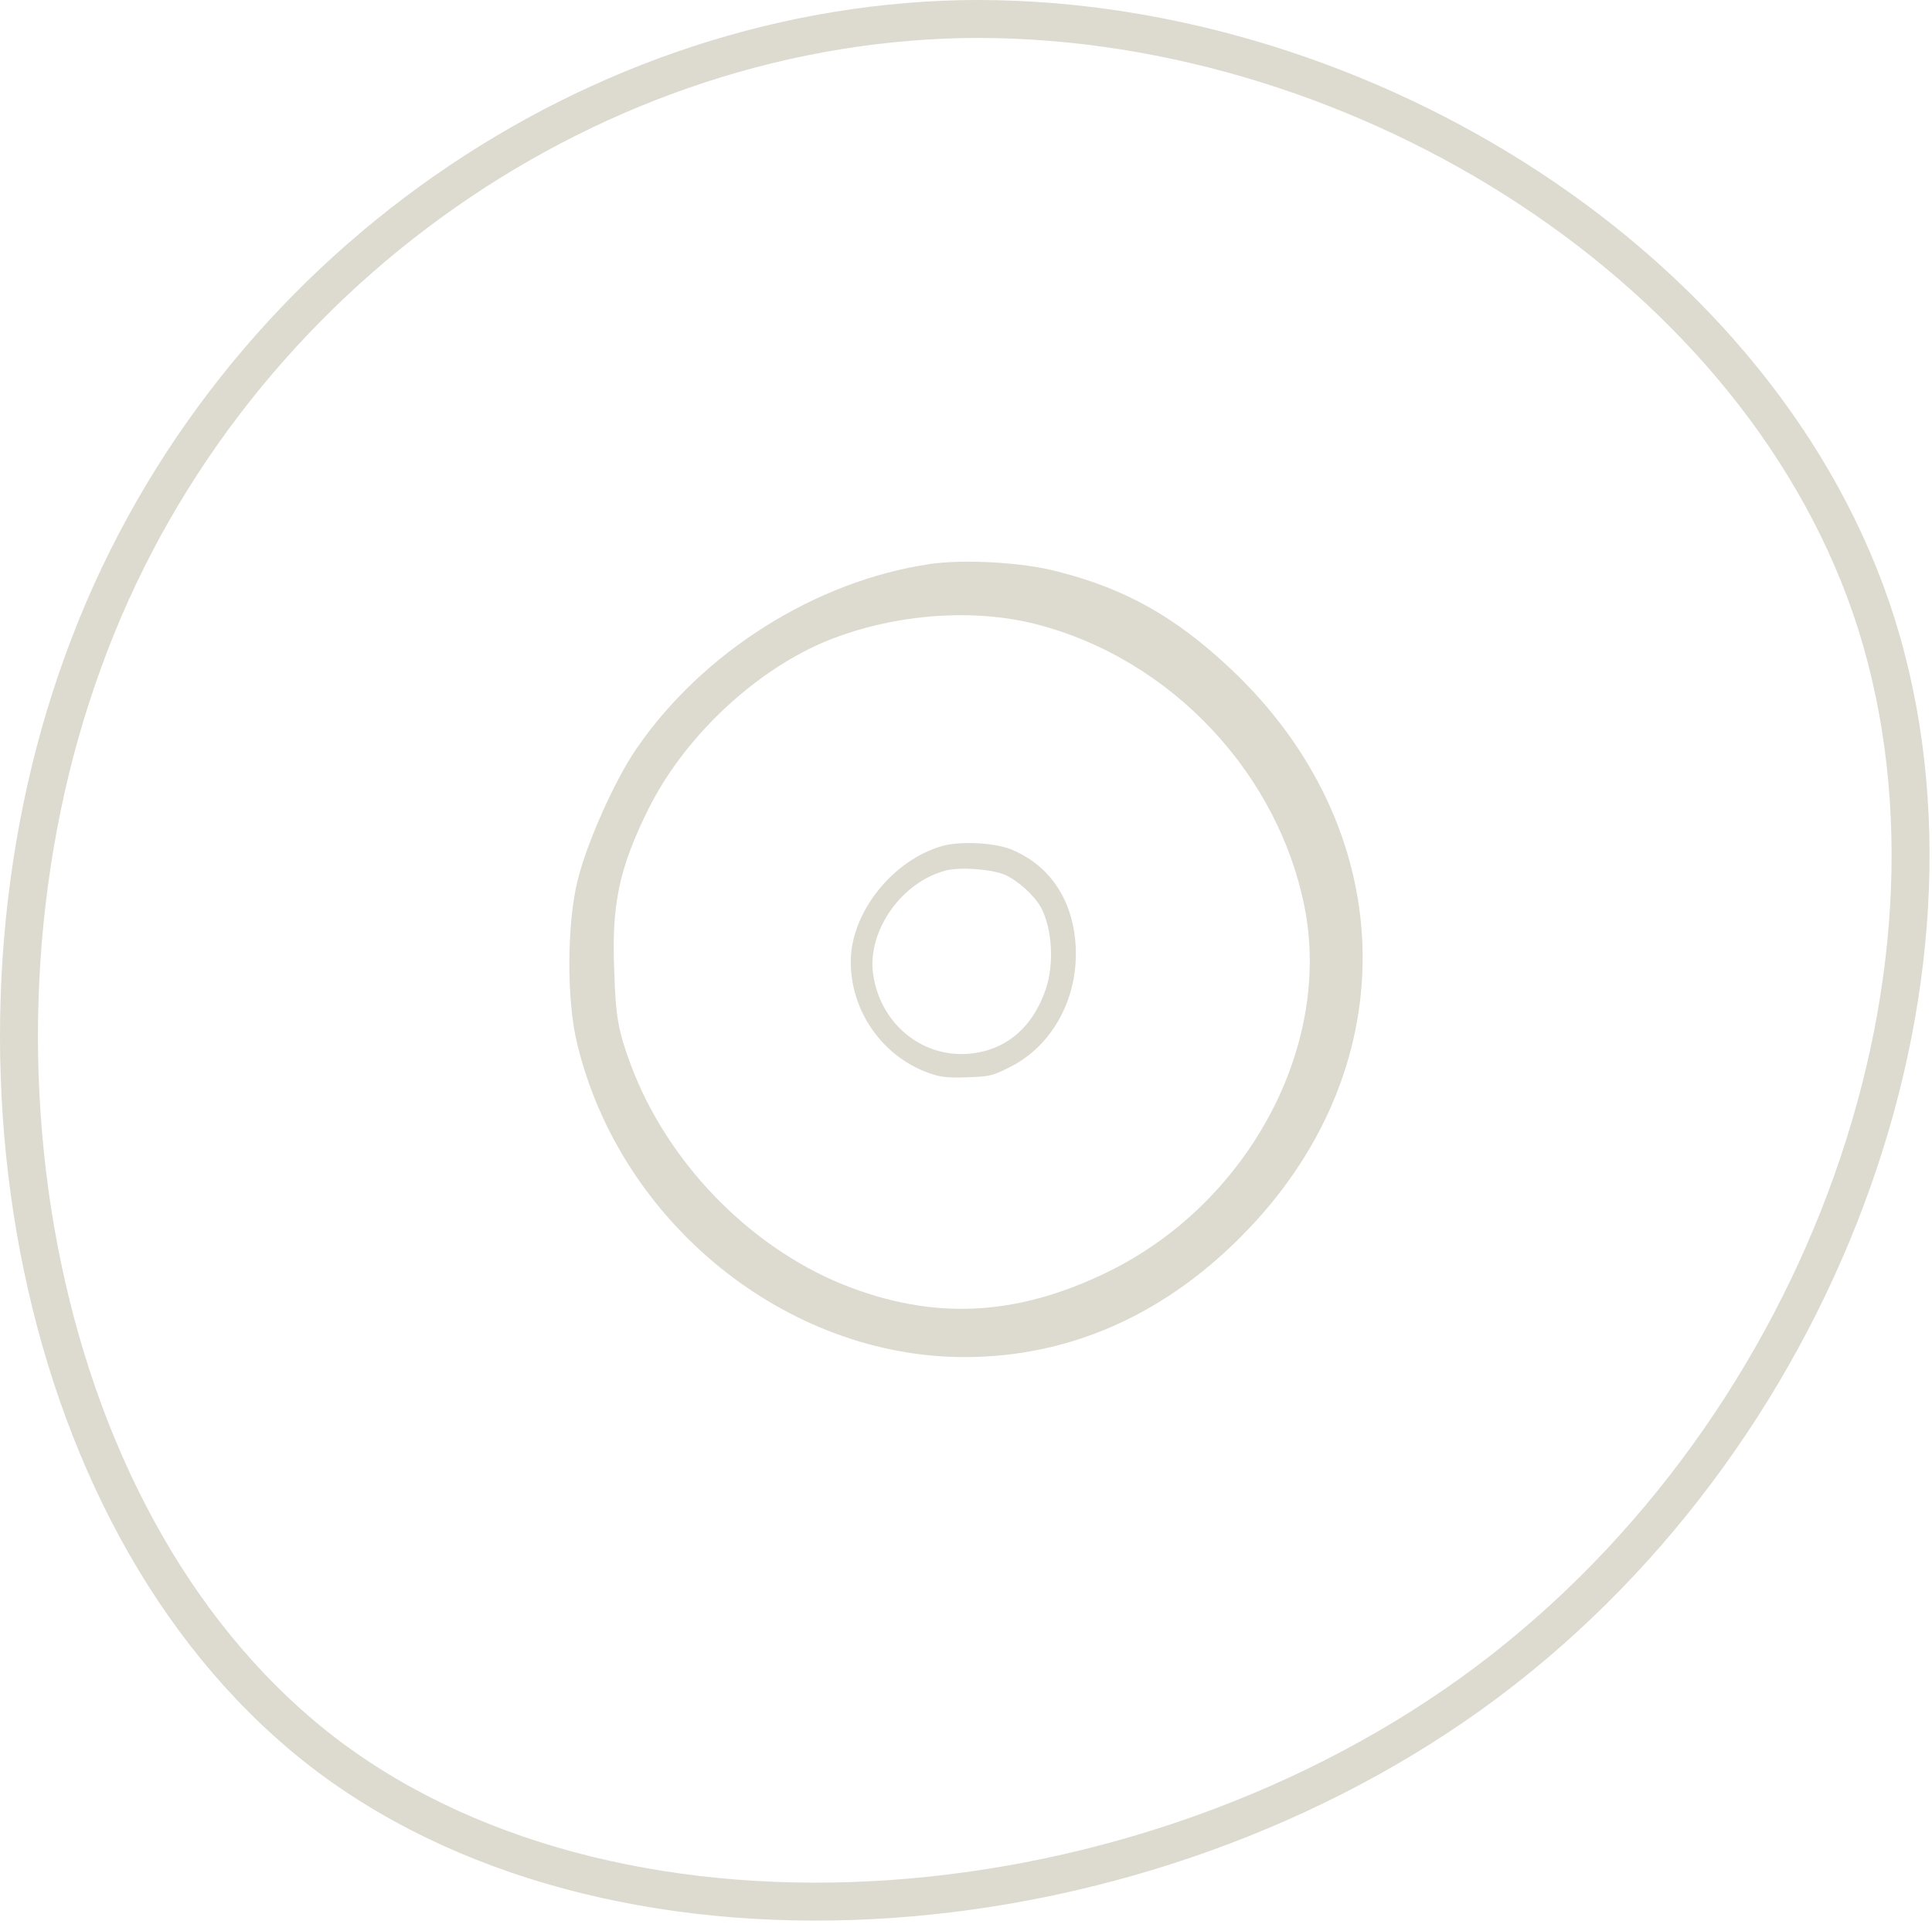 <?xml version="1.0" encoding="UTF-8"?> <svg xmlns="http://www.w3.org/2000/svg" width="509" height="507" viewBox="0 0 509 507" fill="none"> <path d="M21.947 174.238L21.95 174.23L21.953 174.222C57.874 74.977 152.693 7.261 253.239 5.039C354.124 3.189 460.965 67.101 492.975 160.175C524.623 252.918 481.933 375.676 391.676 443.278C346.835 476.816 290.214 496.515 234.863 500.369C179.482 504.225 125.856 492.197 86.677 462.907C47.512 433.439 22.157 386.344 11.201 333.837C0.248 281.346 3.79 223.892 21.947 174.238Z" stroke="#DDDBCF" stroke-width="10"></path> <path d="M244.867 148.642C214.841 153.09 185.062 171.872 167.64 197.326C161.956 205.605 154.666 221.915 152.194 231.924C149.352 243.292 149.229 263.557 152.071 275.048C163.439 322.25 207.18 357.589 254.135 357.589C282.307 357.589 307.885 345.974 329.015 323.732C370.779 279.867 368.679 218.085 324.196 176.197C309.739 162.605 296.641 155.191 278.724 150.619C269.58 148.148 253.764 147.283 244.867 148.642ZM272.916 164.458C308.75 173.602 337.417 204.369 343.966 240.45C350.391 276.901 328.273 317.307 291.945 335.1C267.727 346.962 245.732 347.951 222.008 338.436C197.172 328.304 175.671 306.063 166.157 280.485C162.944 271.835 162.203 268.005 161.832 256.019C161.091 238.349 163.068 228.835 170.852 213.142C179.996 194.731 197.913 177.556 216.571 169.401C233.994 161.987 255.494 160.01 272.916 164.458Z" fill="#DDDBCF"></path> <path d="M248.342 222.888C235.219 226.572 224.201 240.387 224.139 253.281C224.077 266.482 232.557 278.516 244.937 282.814C247.909 283.858 249.704 284.042 254.841 283.858C260.598 283.674 261.465 283.489 265.736 281.34C277.249 275.753 284.244 262.921 283.377 248.983C282.634 236.949 276.444 227.862 266.231 223.748C261.774 222.029 253.046 221.599 248.342 222.888ZM264.745 230.502C268.212 232.037 272.607 236.028 274.278 239.159C277.249 244.808 277.744 254.079 275.516 260.649C272.05 270.841 264.869 276.858 255.213 277.656C242.709 278.7 231.815 269.552 230.02 256.597C228.472 245.176 237.633 232.282 249.332 229.335C253.17 228.414 261.279 229.028 264.745 230.502Z" fill="#DDDBCF"></path> </svg> 